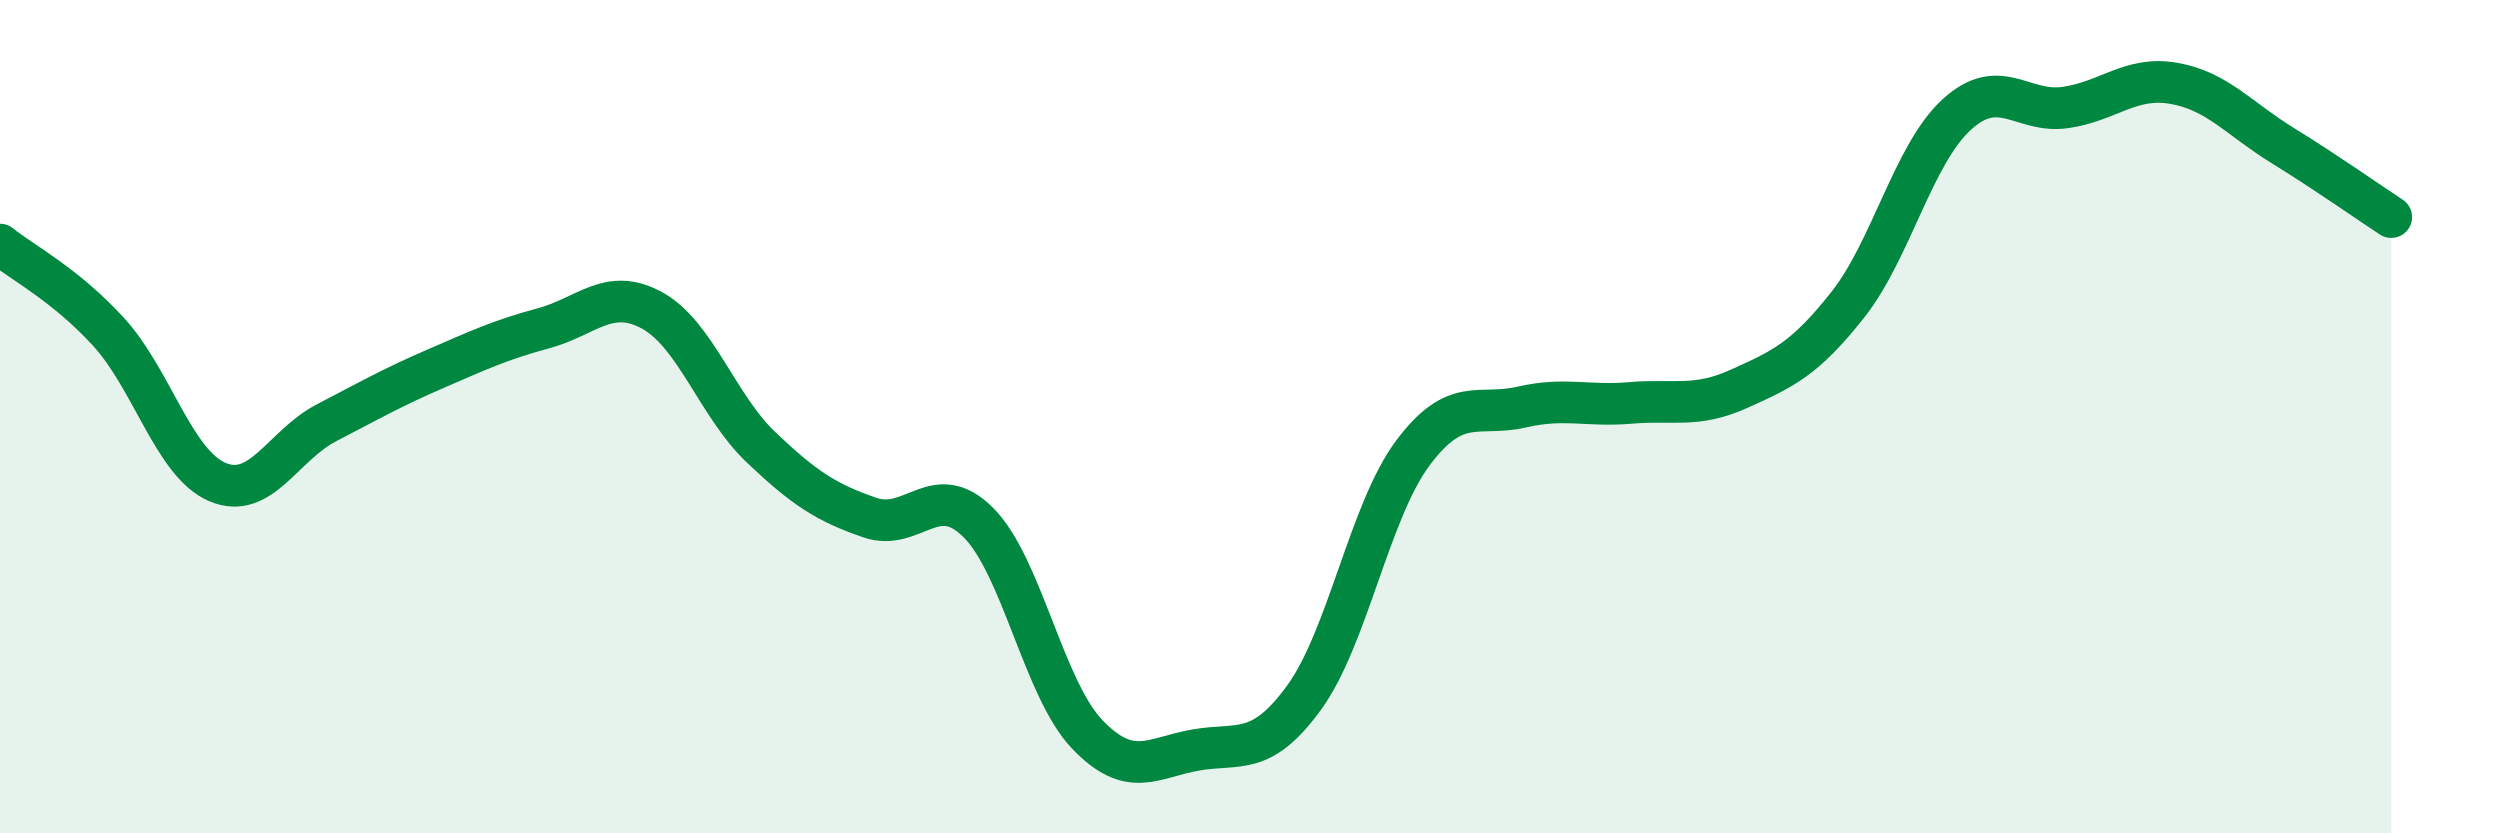 
    <svg width="60" height="20" viewBox="0 0 60 20" xmlns="http://www.w3.org/2000/svg">
      <path
        d="M 0,5.87 C 0.52,6.29 1.57,6.83 2.61,7.97 C 3.65,9.11 4.18,11.13 5.22,11.57 C 6.26,12.01 6.79,10.69 7.83,10.15 C 8.87,9.61 9.39,9.31 10.43,8.86 C 11.47,8.41 12,8.16 13.04,7.88 C 14.08,7.6 14.61,6.88 15.65,7.45 C 16.69,8.02 17.22,9.74 18.26,10.73 C 19.3,11.72 19.83,12.06 20.87,12.42 C 21.91,12.78 22.44,11.5 23.48,12.54 C 24.52,13.58 25.05,16.53 26.09,17.62 C 27.13,18.71 27.66,18.18 28.7,18 C 29.74,17.82 30.26,18.17 31.3,16.74 C 32.34,15.31 32.87,12.26 33.91,10.87 C 34.95,9.48 35.48,10.01 36.52,9.77 C 37.56,9.53 38.09,9.76 39.13,9.67 C 40.17,9.58 40.7,9.8 41.74,9.33 C 42.78,8.86 43.31,8.63 44.35,7.31 C 45.39,5.99 45.92,3.7 46.96,2.75 C 48,1.8 48.53,2.73 49.57,2.58 C 50.61,2.43 51.13,1.82 52.17,2 C 53.21,2.18 53.74,2.85 54.78,3.49 C 55.82,4.13 56.87,4.87 57.39,5.21L57.39 20L0 20Z"
        fill="#008740"
        opacity="0.1"
        stroke-linecap="round"
        stroke-linejoin="round"
      />
      <path
        d="M 0,5.87 C 0.52,6.29 1.57,6.83 2.61,7.97 C 3.65,9.11 4.18,11.13 5.22,11.57 C 6.26,12.01 6.79,10.69 7.83,10.15 C 8.87,9.61 9.39,9.31 10.43,8.86 C 11.47,8.41 12,8.16 13.04,7.88 C 14.08,7.6 14.61,6.88 15.65,7.45 C 16.69,8.02 17.22,9.74 18.26,10.73 C 19.3,11.72 19.83,12.06 20.87,12.42 C 21.91,12.78 22.44,11.5 23.48,12.54 C 24.52,13.58 25.05,16.53 26.09,17.62 C 27.13,18.71 27.66,18.18 28.7,18 C 29.74,17.82 30.26,18.17 31.3,16.74 C 32.34,15.31 32.87,12.26 33.91,10.87 C 34.95,9.48 35.48,10.01 36.52,9.77 C 37.56,9.53 38.09,9.76 39.13,9.67 C 40.17,9.58 40.7,9.8 41.74,9.33 C 42.78,8.86 43.31,8.63 44.35,7.31 C 45.39,5.99 45.92,3.7 46.96,2.75 C 48,1.8 48.53,2.73 49.57,2.58 C 50.61,2.43 51.13,1.82 52.17,2 C 53.21,2.18 53.74,2.85 54.78,3.49 C 55.82,4.13 56.87,4.87 57.39,5.21"
        stroke="#008740"
        stroke-width="1"
        fill="none"
        stroke-linecap="round"
        stroke-linejoin="round"
      />
    </svg>
  